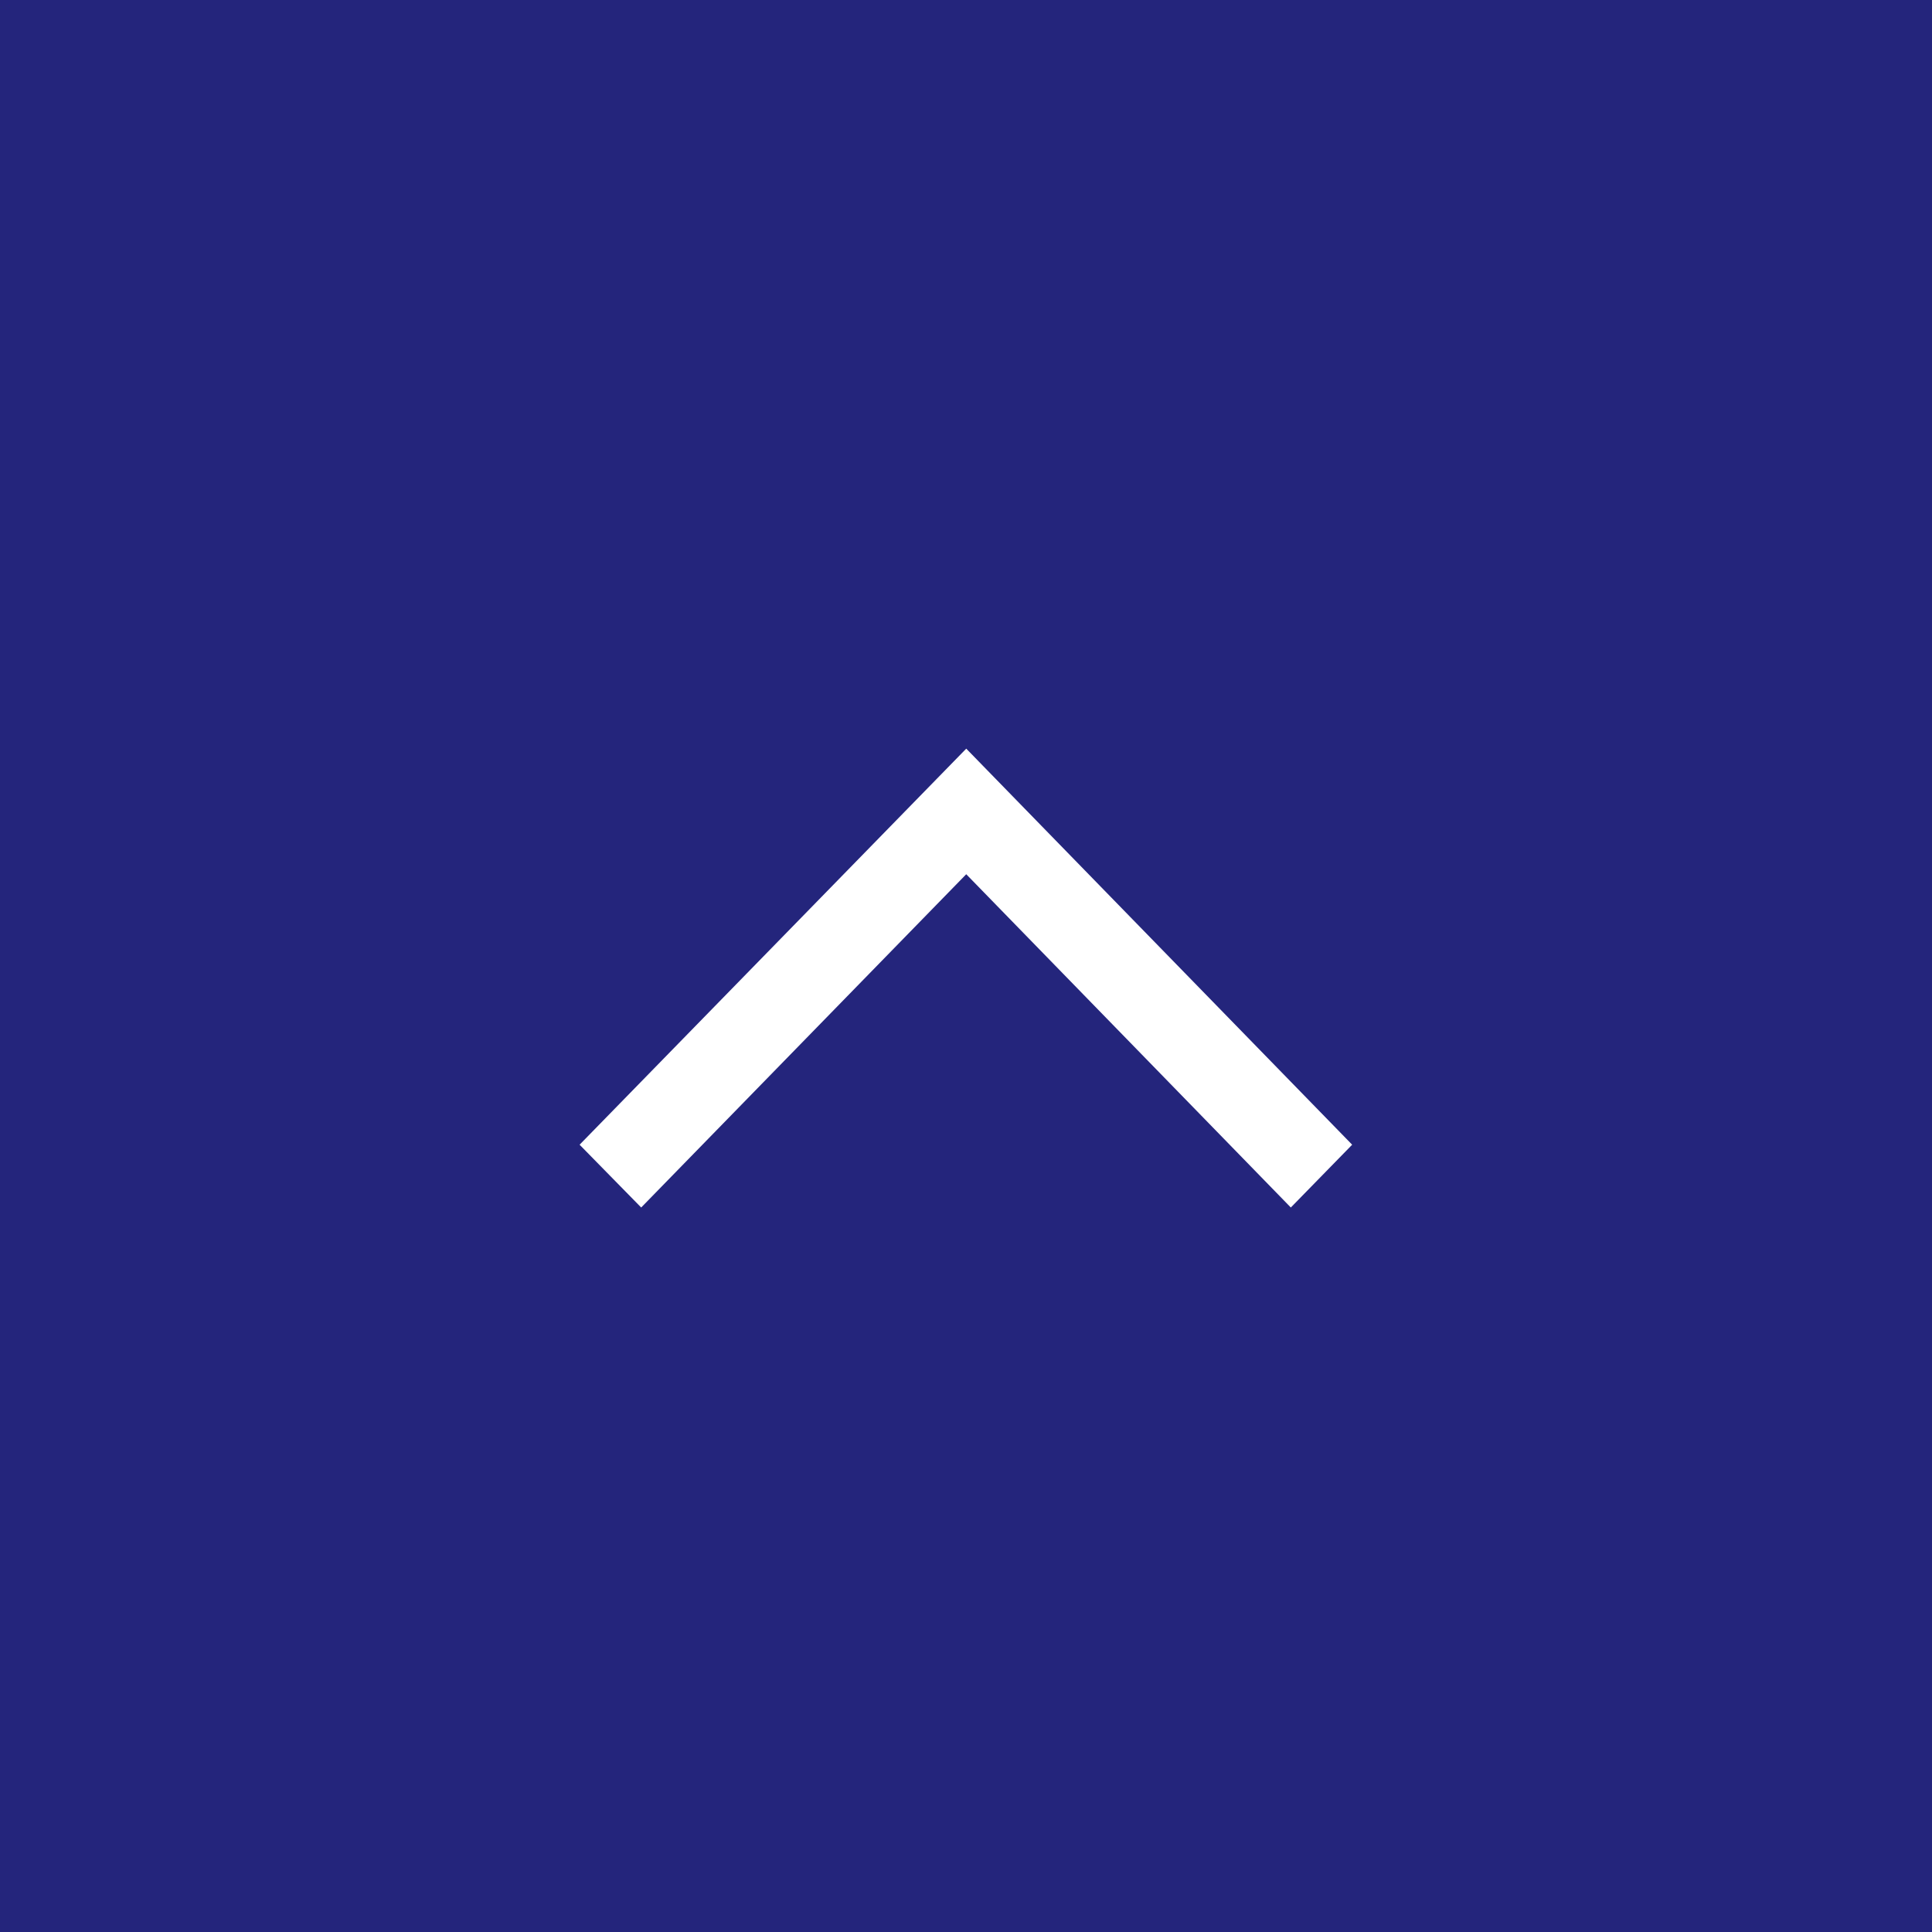 <svg id="pagetop" xmlns="http://www.w3.org/2000/svg" width="80" height="80" viewBox="0 0 80 80">
  <rect x="0" y="0" width="80" height="80" fill="#808080" stroke="none"/>
  <defs>
    <style>
      .cls-1 {
        fill: #00027a;
        opacity: 0.72;
      }

      .cls-2 {
        fill: #fff;
        fill-rule: evenodd;
      }
    </style>
  </defs>
  <rect id="長方形_813" data-name="長方形 813" class="cls-1" width="80" height="80"/>
  <path id="Arrow_23_1" data-name="Arrow 23 1" class="cls-2" d="M1618.99,11557.4l-2.54,2.6-13.44-13.8-13.46,13.8-2.55-2.6,16.01-16.4Z" transform="translate(-1563 -11510)"/>
</svg>
